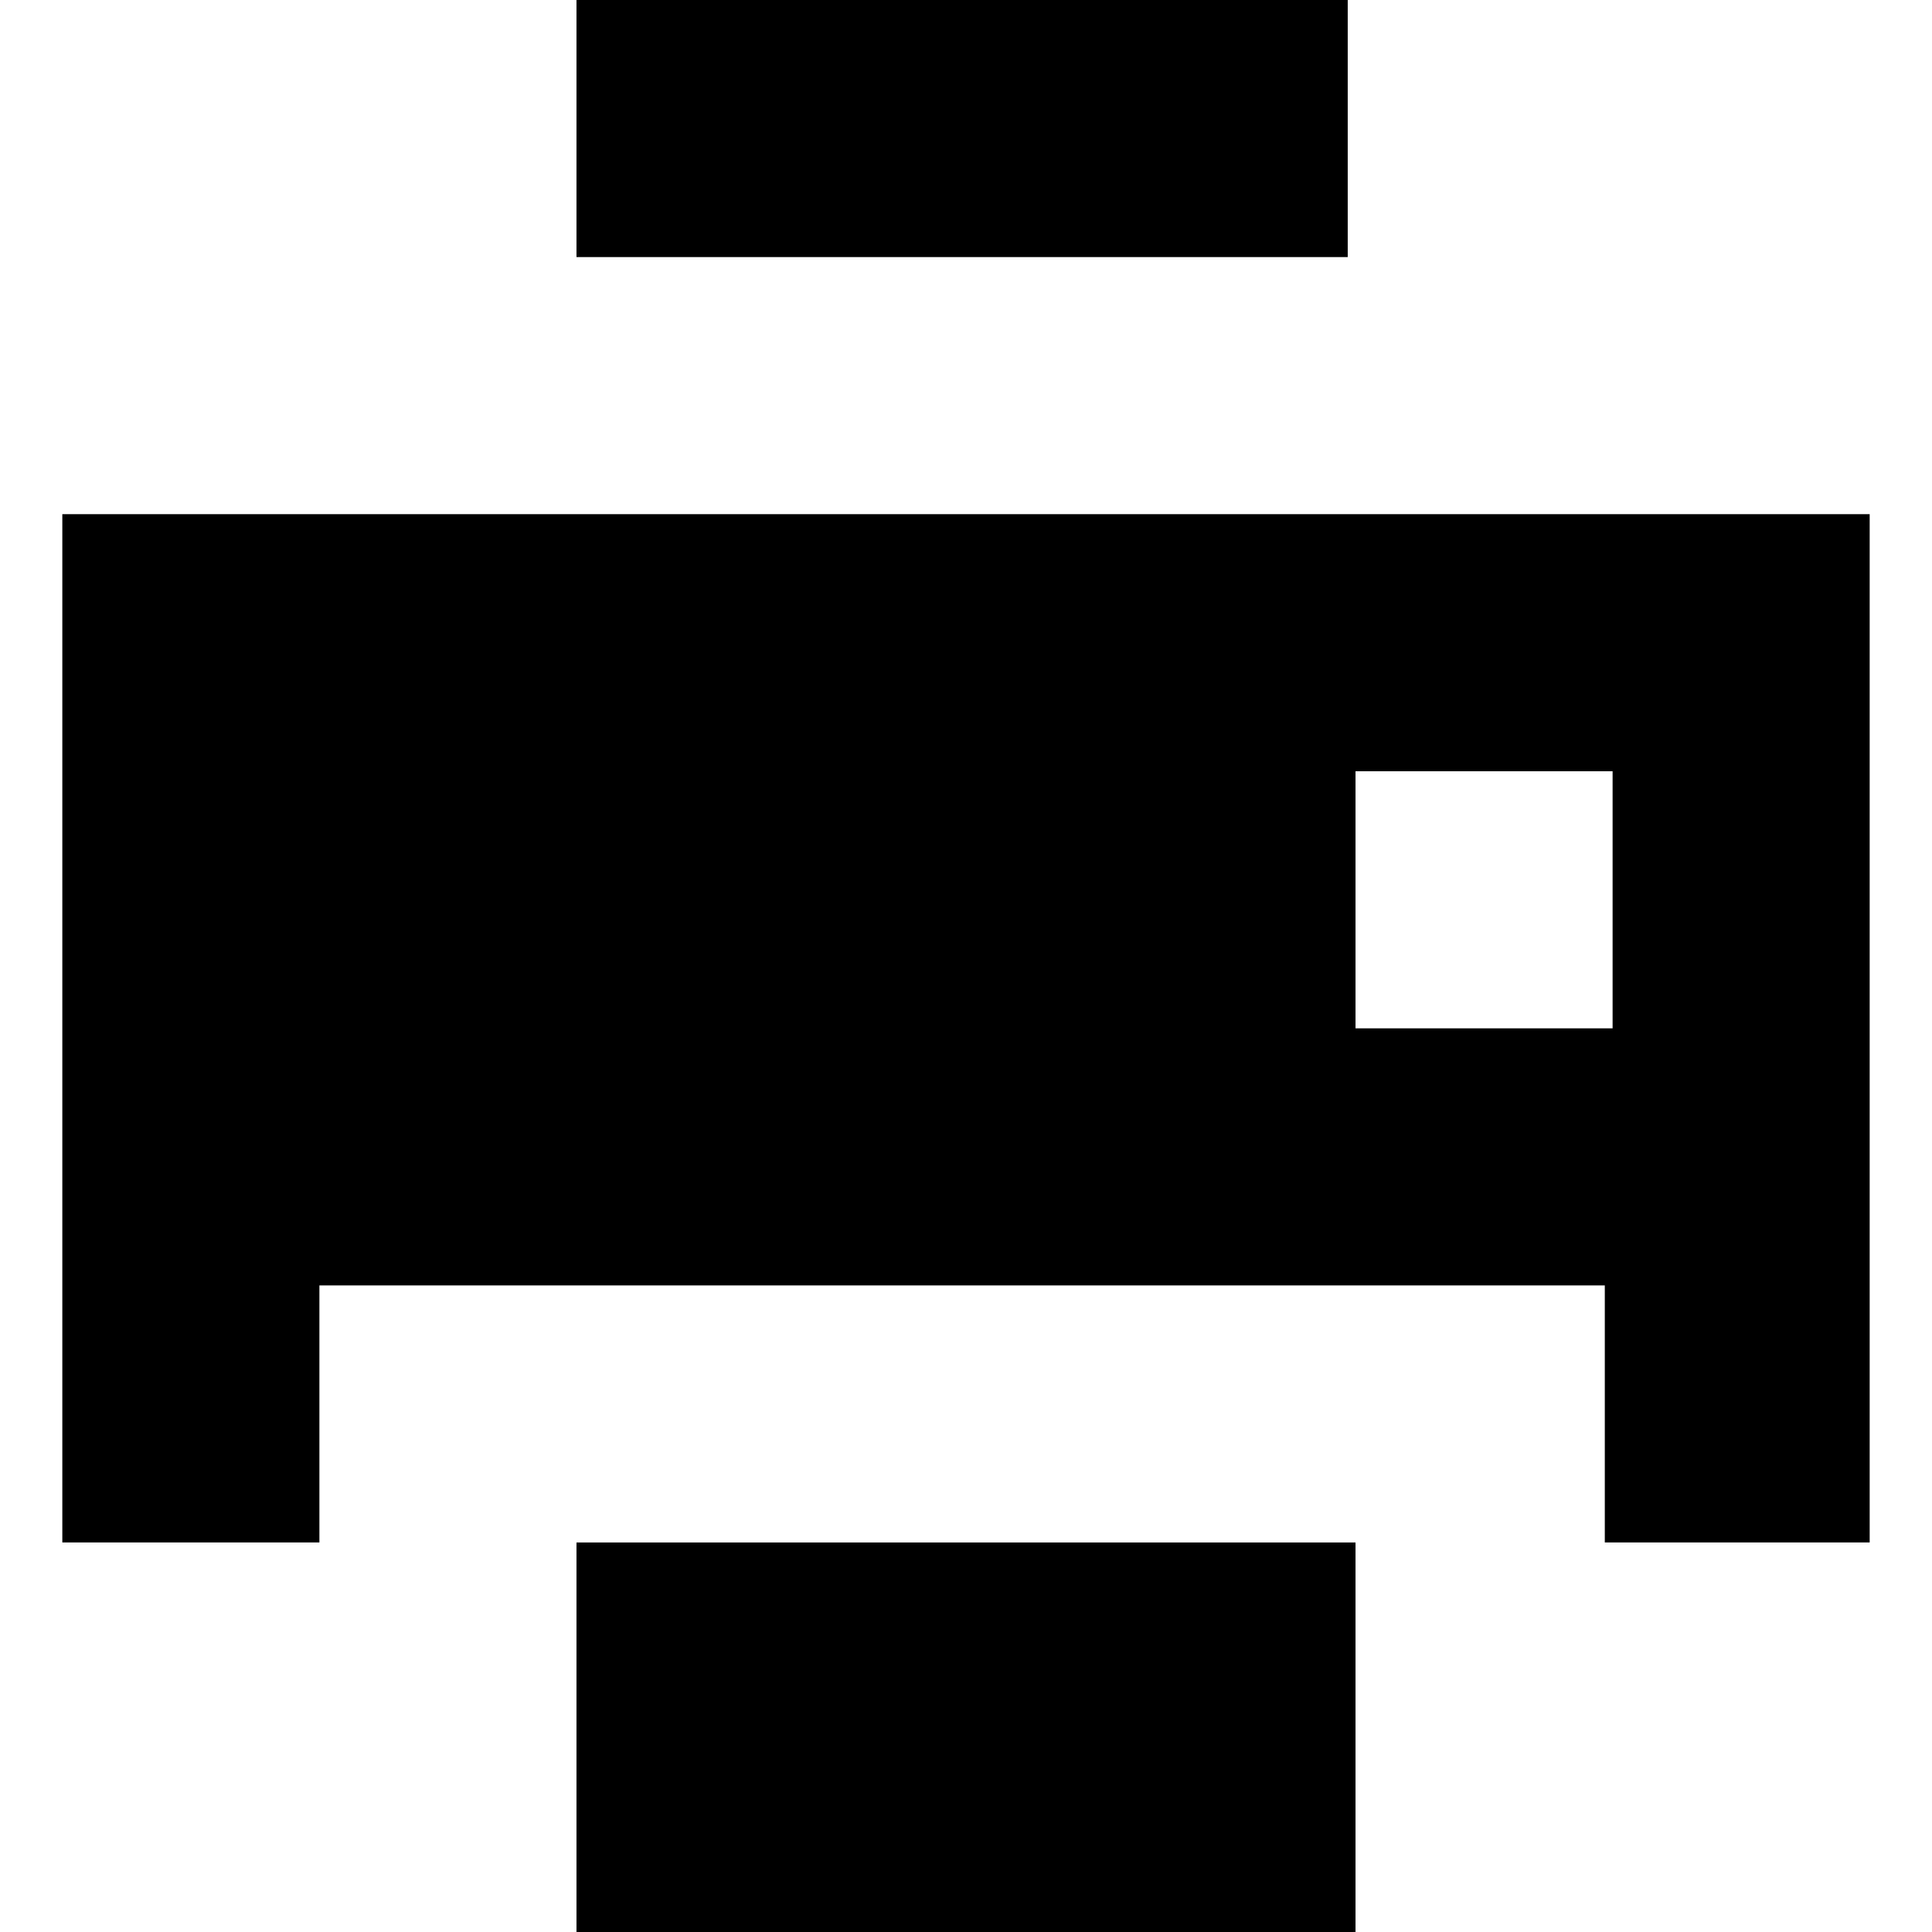 <?xml version="1.0" encoding="iso-8859-1"?>
<!-- Generator: Adobe Illustrator 19.0.0, SVG Export Plug-In . SVG Version: 6.00 Build 0)  -->
<svg version="1.1" id="Layer_1" xmlns="http://www.w3.org/2000/svg" xmlns:xlink="http://www.w3.org/1999/xlink" x="0px" y="0px"
	 viewBox="0 0 512 512" style="enable-background:new 0 0 512 512;" xml:space="preserve">
<g>
	<g>
		<rect x="152.774" width="204.387" height="68.129"/>
	</g>
</g>
<g>
	<g>
		<path d="M16.516,136.258v272.516h68.129v-68.129H425.29v68.129h70.194V136.258H16.516z M427.355,272.516h-68.129v-68.129h68.129
			V272.516z"/>
	</g>
</g>
<g>
	<g>
		<rect x="152.774" y="408.774" width="206.452" height="103.226"/>
	</g>
</g>
<g>
</g>
<g>
</g>
<g>
</g>
<g>
</g>
<g>
</g>
<g>
</g>
<g>
</g>
<g>
</g>
<g>
</g>
<g>
</g>
<g>
</g>
<g>
</g>
<g>
</g>
<g>
</g>
<g>
</g>
</svg>
